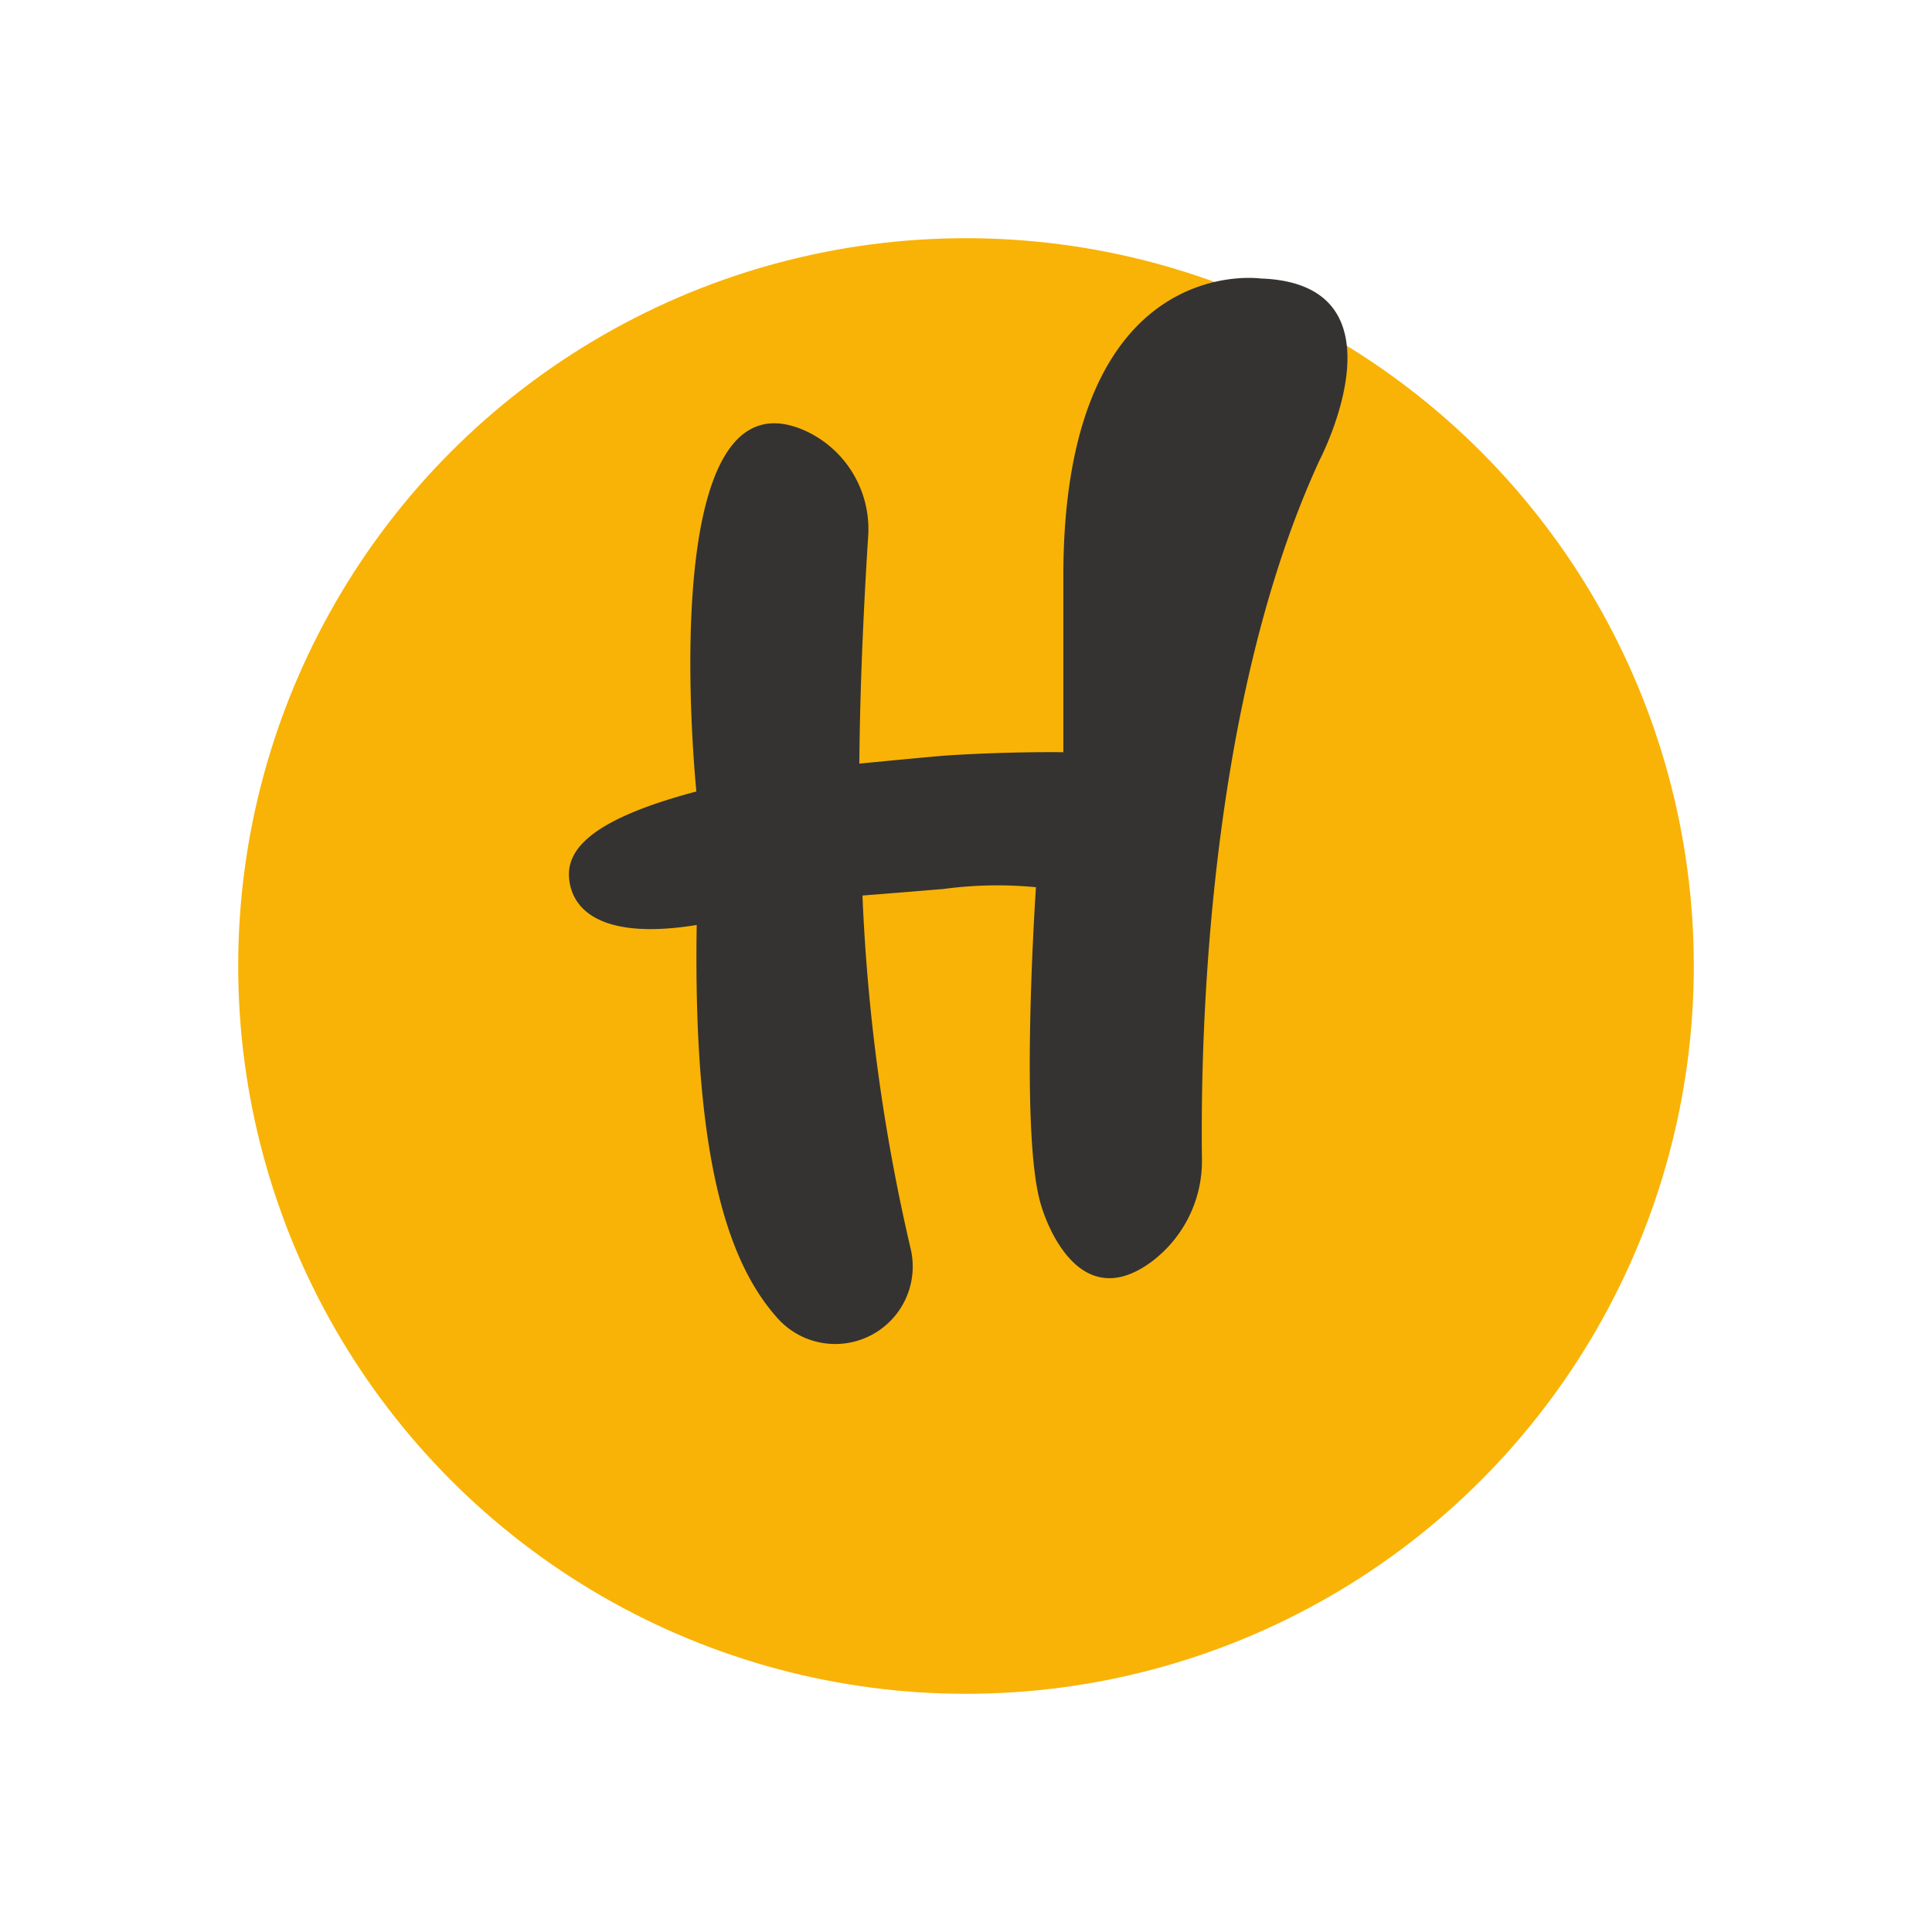 <svg xmlns="http://www.w3.org/2000/svg" xmlns:xlink="http://www.w3.org/1999/xlink" width="73" height="73" viewBox="0 0 73 73">
  <defs>
    <filter id="Elipse_7" x="0" y="0" width="73" height="73" filterUnits="userSpaceOnUse">
      <feOffset dy="6" input="SourceAlpha"/>
      <feGaussianBlur stdDeviation="3" result="blur"/>
      <feFlood flood-opacity="0.161"/>
      <feComposite operator="in" in2="blur"/>
      <feComposite in="SourceGraphic"/>
    </filter>
  </defs>
  <g id="Grupo_47" data-name="Grupo 47" transform="translate(-1004 -416)">
    <g transform="matrix(1, 0, 0, 1, 1004, 416)" filter="url(#Elipse_7)">
      <circle id="Elipse_7-2" data-name="Elipse 7" cx="27.5" cy="27.5" r="27.5" transform="translate(9 3)" fill="#f9b306"/>
    </g>
    <path id="Trazado_103" data-name="Trazado 103" d="M26.137,2.66s-7.46-1.081-7.46,11.25v6.649s-1.9-.033-4.324.117c-.485.03-3.384.313-3.384.313.026-3.391.217-6.763.333-8.583a4.083,4.083,0,0,0-2.44-4.022C3.376,6.038,4.68,20.689,4.811,22.042.982,23.058-.082,24.163,0,25.292c.1,1.329,1.387,2.353,4.824,1.794-.148,9.149,1.3,12.908,3.064,14.869a2.927,2.927,0,0,0,5.024-2.617,71.529,71.529,0,0,1-1.825-13.365s1.13-.086,3.071-.248a15.177,15.177,0,0,1,3.484-.066s-.641,9.391.2,12.032c0,0,1.194,4.29,4.145,2.136a4.757,4.757,0,0,0,1.927-3.906c-.06-4.6.2-17.214,4.453-26.416,0,0,3.468-6.646-2.23-6.846" transform="translate(1025.501 423.864)" fill="#343331"/>
  </g>
</svg>

